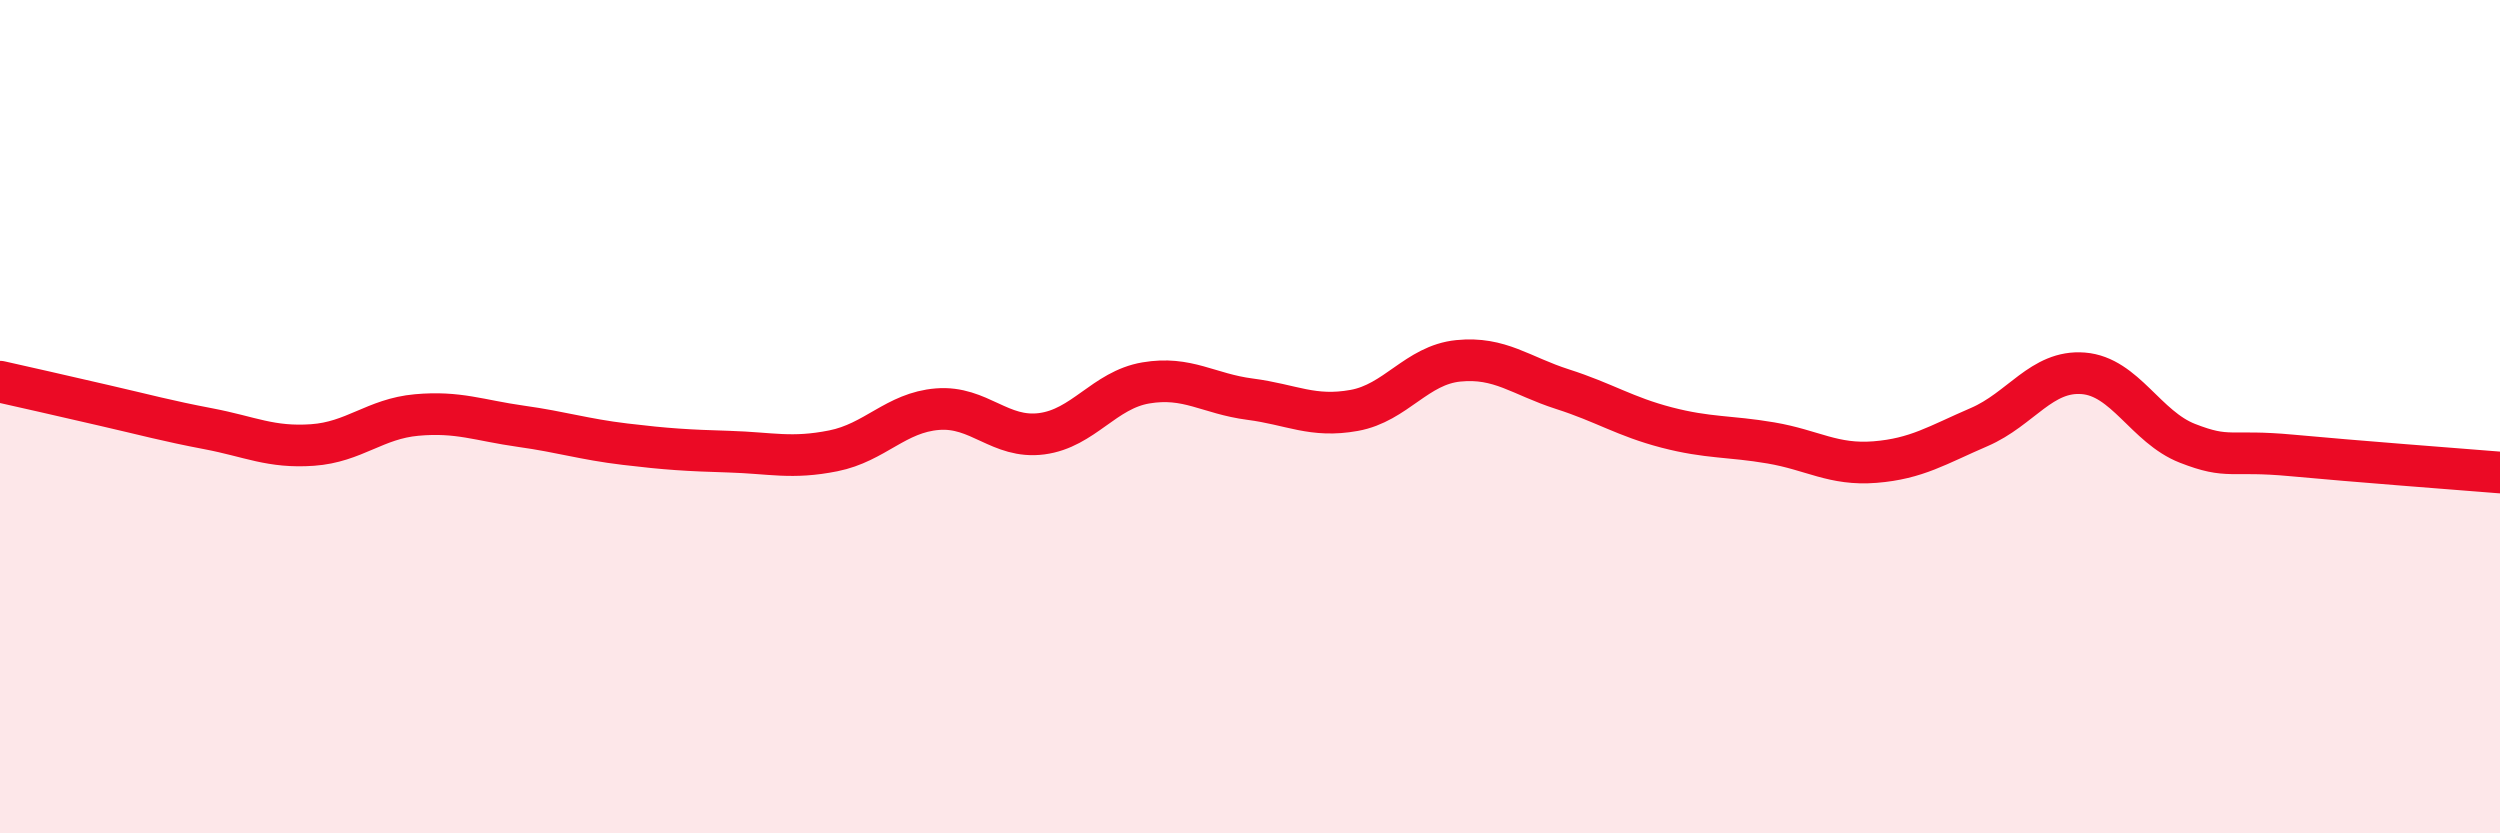 
    <svg width="60" height="20" viewBox="0 0 60 20" xmlns="http://www.w3.org/2000/svg">
      <path
        d="M 0,9.16 C 0.5,9.27 1.5,9.5 2.5,9.73 C 3.5,9.96 4,10.1 5,10.29 C 6,10.48 6.5,10.75 7.5,10.68 C 8.5,10.61 9,10.05 10,9.96 C 11,9.87 11.5,10.09 12.5,10.23 C 13.5,10.37 14,10.54 15,10.66 C 16,10.78 16.5,10.81 17.5,10.84 C 18.5,10.87 19,11.02 20,10.82 C 21,10.62 21.5,9.9 22.5,9.82 C 23.5,9.74 24,10.54 25,10.41 C 26,10.28 26.5,9.36 27.5,9.19 C 28.5,9.02 29,9.45 30,9.58 C 31,9.71 31.5,10.03 32.5,9.85 C 33.5,9.67 34,8.76 35,8.66 C 36,8.56 36.5,9.02 37.5,9.34 C 38.5,9.66 39,10 40,10.26 C 41,10.52 41.5,10.46 42.5,10.63 C 43.5,10.8 44,11.17 45,11.09 C 46,11.01 46.5,10.68 47.5,10.25 C 48.5,9.82 49,8.88 50,8.96 C 51,9.04 51.5,10.25 52.5,10.64 C 53.5,11.03 53.5,10.79 55,10.93 C 56.5,11.07 59,11.26 60,11.34L60 20L0 20Z"
        fill="#EB0A25"
        opacity="0.1"
        stroke-linecap="round"
        stroke-linejoin="round"
      />
      <path
        d="M 0,9.16 C 0.5,9.27 1.5,9.5 2.5,9.73 C 3.5,9.96 4,10.1 5,10.29 C 6,10.48 6.5,10.75 7.5,10.68 C 8.5,10.61 9,10.05 10,9.96 C 11,9.87 11.5,10.09 12.5,10.23 C 13.5,10.37 14,10.54 15,10.66 C 16,10.78 16.5,10.81 17.5,10.84 C 18.5,10.87 19,11.02 20,10.82 C 21,10.62 21.5,9.9 22.5,9.82 C 23.5,9.74 24,10.54 25,10.41 C 26,10.28 26.5,9.36 27.5,9.19 C 28.5,9.02 29,9.45 30,9.58 C 31,9.71 31.5,10.03 32.5,9.85 C 33.5,9.67 34,8.76 35,8.66 C 36,8.56 36.5,9.02 37.5,9.34 C 38.5,9.66 39,10 40,10.26 C 41,10.52 41.5,10.46 42.5,10.63 C 43.5,10.8 44,11.17 45,11.09 C 46,11.01 46.5,10.68 47.5,10.25 C 48.5,9.82 49,8.88 50,8.96 C 51,9.04 51.5,10.25 52.5,10.64 C 53.5,11.03 53.5,10.79 55,10.93 C 56.5,11.07 59,11.26 60,11.34"
        stroke="#EB0A25"
        stroke-width="1"
        fill="none"
        stroke-linecap="round"
        stroke-linejoin="round"
      />
    </svg>
  